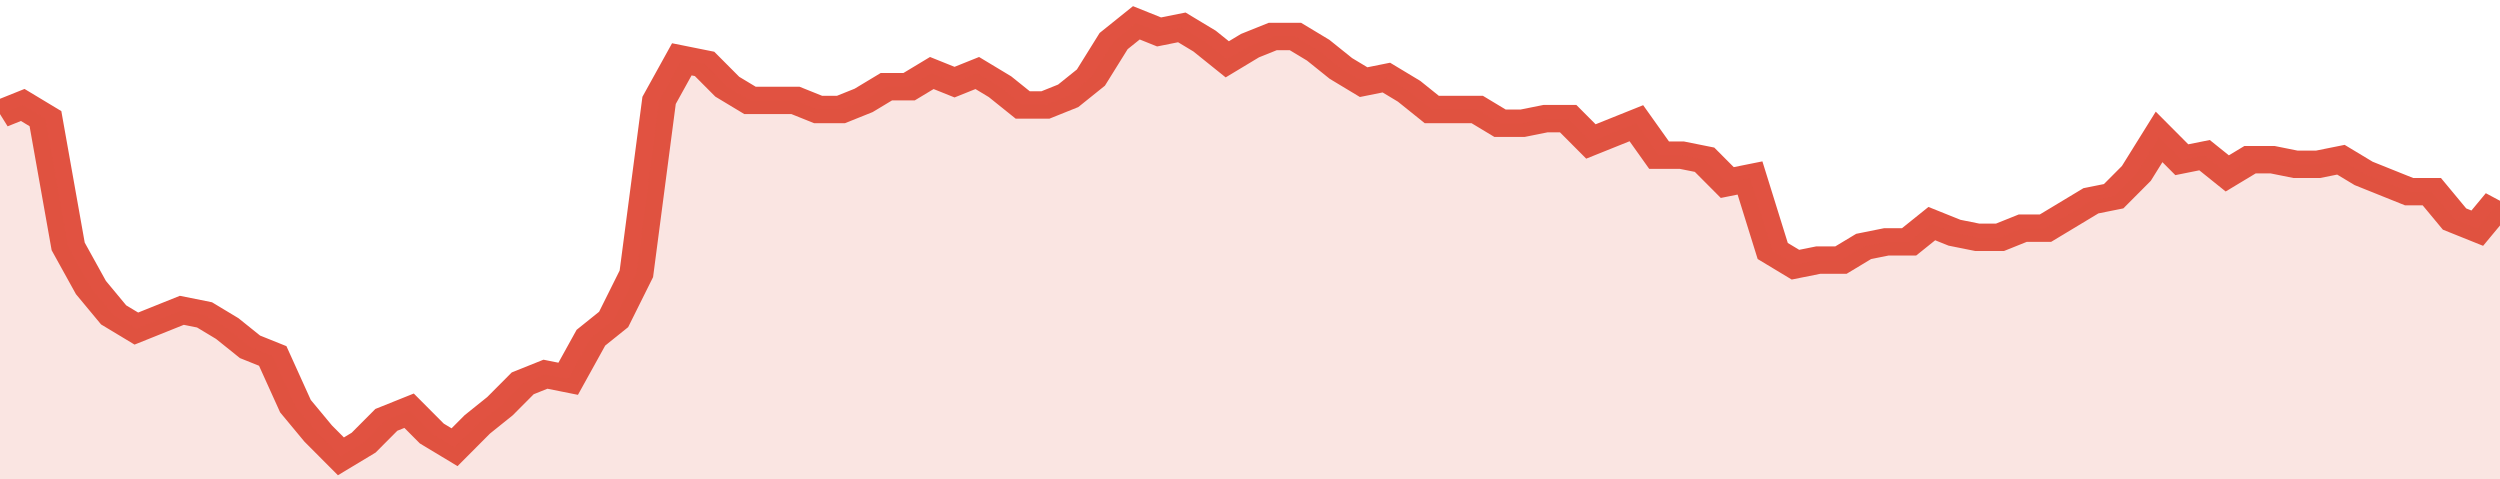 <svg xmlns="http://www.w3.org/2000/svg" viewBox="0 0 440 105" width="120" height="23" preserveAspectRatio="none">
				 <polyline fill="none" stroke="#E15241" stroke-width="6" points="0, 25 4, 23 8, 26 12, 54 16, 63 20, 69 24, 72 28, 70 32, 68 36, 69 40, 72 44, 76 48, 78 52, 89 56, 95 60, 100 64, 97 68, 92 72, 90 76, 95 80, 98 84, 93 88, 89 92, 84 96, 82 100, 83 104, 74 108, 70 112, 60 116, 22 120, 13 124, 14 128, 19 132, 22 136, 22 140, 22 144, 24 148, 24 152, 22 156, 19 160, 19 164, 16 168, 18 172, 16 176, 19 180, 23 184, 23 188, 21 192, 17 196, 9 200, 5 204, 7 208, 6 212, 9 216, 13 220, 10 224, 8 228, 8 232, 11 236, 15 240, 18 244, 17 248, 20 252, 24 256, 24 260, 24 264, 27 268, 27 272, 26 276, 26 280, 31 284, 29 288, 27 292, 34 296, 34 300, 35 304, 40 308, 39 312, 55 316, 58 320, 57 324, 57 328, 54 332, 53 336, 53 340, 49 344, 51 348, 52 352, 52 356, 50 360, 50 364, 47 368, 44 372, 43 376, 38 380, 30 384, 35 388, 34 392, 38 396, 35 400, 35 404, 36 408, 36 412, 35 416, 38 420, 40 424, 42 428, 42 432, 48 436, 50 440, 44 440, 44 "> </polyline>
				 <polygon fill="#E15241" opacity="0.15" points="0, 105 0, 25 4, 23 8, 26 12, 54 16, 63 20, 69 24, 72 28, 70 32, 68 36, 69 40, 72 44, 76 48, 78 52, 89 56, 95 60, 100 64, 97 68, 92 72, 90 76, 95 80, 98 84, 93 88, 89 92, 84 96, 82 100, 83 104, 74 108, 70 112, 60 116, 22 120, 13 124, 14 128, 19 132, 22 136, 22 140, 22 144, 24 148, 24 152, 22 156, 19 160, 19 164, 16 168, 18 172, 16 176, 19 180, 23 184, 23 188, 21 192, 17 196, 9 200, 5 204, 7 208, 6 212, 9 216, 13 220, 10 224, 8 228, 8 232, 11 236, 15 240, 18 244, 17 248, 20 252, 24 256, 24 260, 24 264, 27 268, 27 272, 26 276, 26 280, 31 284, 29 288, 27 292, 34 296, 34 300, 35 304, 40 308, 39 312, 55 316, 58 320, 57 324, 57 328, 54 332, 53 336, 53 340, 49 344, 51 348, 52 352, 52 356, 50 360, 50 364, 47 368, 44 372, 43 376, 38 380, 30 384, 35 388, 34 392, 38 396, 35 400, 35 404, 36 408, 36 412, 35 416, 38 420, 40 424, 42 428, 42 432, 48 436, 50 440, 44 440, 105 "></polygon>
			</svg>
